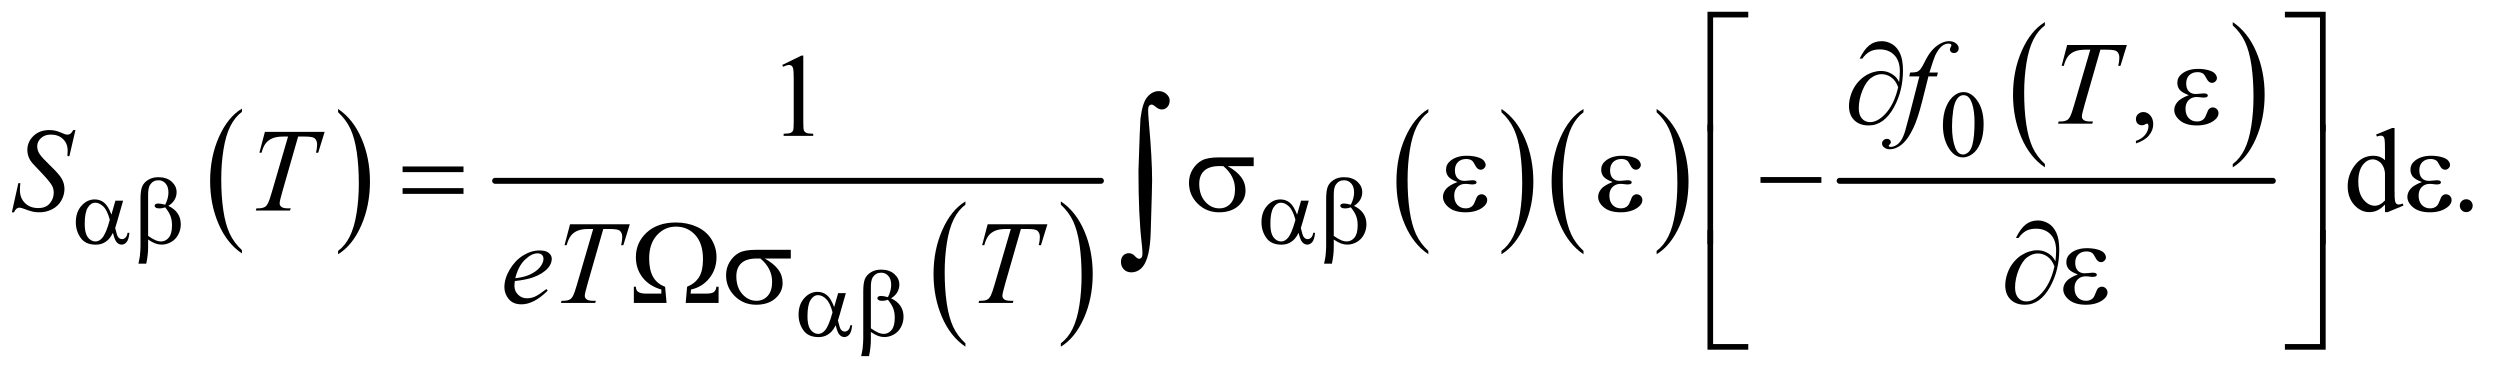 <?xml version="1.0" encoding="UTF-8"?>
<!DOCTYPE svg PUBLIC '-//W3C//DTD SVG 1.0//EN'
          'http://www.w3.org/TR/2001/REC-SVG-20010904/DTD/svg10.dtd'>
<svg stroke-dasharray="none" shape-rendering="auto" xmlns="http://www.w3.org/2000/svg" font-family="'Dialog'" text-rendering="auto" width="330" fill-opacity="1" color-interpolation="auto" color-rendering="auto" preserveAspectRatio="xMidYMid meet" font-size="12px" viewBox="0 0 330 49" fill="black" xmlns:xlink="http://www.w3.org/1999/xlink" stroke="black" image-rendering="auto" stroke-miterlimit="10" stroke-linecap="square" stroke-linejoin="miter" font-style="normal" stroke-width="1" height="49" stroke-dashoffset="0" font-weight="normal" stroke-opacity="1"
><!--Generated by the Batik Graphics2D SVG Generator--><defs id="genericDefs"
  /><g
  ><defs id="defs1"
    ><clipPath clipPathUnits="userSpaceOnUse" id="clipPath1"
      ><path d="M1.065 1.272 L209.895 1.272 L209.895 32.308 L1.065 32.308 L1.065 1.272 Z"
      /></clipPath
      ><clipPath clipPathUnits="userSpaceOnUse" id="clipPath2"
      ><path d="M34.136 40.645 L34.136 1032.199 L6727.395 1032.199 L6727.395 40.645 Z"
      /></clipPath
    ></defs
    ><g transform="scale(1.576,1.576) translate(-1.065,-1.272) matrix(0.031,0,0,0.031,0,0)"
    ><path d="M687.984 716.781 L687.984 725.797 Q647.359 698.516 624.719 645.703 Q602.078 592.891 602.078 530.125 Q602.078 464.828 625.891 411.188 Q649.703 357.531 687.984 334.438 L687.984 343.25 Q668.844 357.531 656.547 382.312 Q644.25 407.078 638.172 445.188 Q632.109 483.297 632.109 524.656 Q632.109 571.484 637.703 609.281 Q643.312 647.062 654.828 671.938 Q666.359 696.828 687.984 716.781 Z" stroke="none" clip-path="url(#clipPath2)"
    /></g
    ><g transform="matrix(0.049,0,0,0.049,-1.678,-2.005)"
    ><path d="M945 343.25 L945 334.438 Q985.625 361.516 1008.266 414.328 Q1030.906 467.125 1030.906 529.906 Q1030.906 595.203 1007.094 648.953 Q983.281 702.703 945 725.797 L945 716.781 Q964.297 702.5 976.594 677.719 Q988.891 652.953 994.875 614.953 Q1000.875 576.938 1000.875 535.375 Q1000.875 488.75 995.344 450.859 Q989.828 412.953 978.234 388.078 Q966.641 363.203 945 343.25 Z" stroke="none" clip-path="url(#clipPath2)"
    /></g
    ><g transform="matrix(0.049,0,0,0.049,-1.678,-2.005)"
    ><path d="M2634.984 965.781 L2634.984 974.797 Q2594.359 947.516 2571.719 894.703 Q2549.078 841.891 2549.078 779.125 Q2549.078 713.828 2572.891 660.188 Q2596.703 606.531 2634.984 583.438 L2634.984 592.25 Q2615.844 606.531 2603.547 631.312 Q2591.25 656.078 2585.172 694.188 Q2579.109 732.297 2579.109 773.656 Q2579.109 820.484 2584.703 858.281 Q2590.312 896.062 2601.828 920.938 Q2613.359 945.828 2634.984 965.781 Z" stroke="none" clip-path="url(#clipPath2)"
    /></g
    ><g transform="matrix(0.049,0,0,0.049,-1.678,-2.005)"
    ><path d="M2892 592.25 L2892 583.438 Q2932.625 610.516 2955.266 663.328 Q2977.906 716.125 2977.906 778.906 Q2977.906 844.203 2954.094 897.953 Q2930.281 951.703 2892 974.797 L2892 965.781 Q2911.297 951.5 2923.594 926.719 Q2935.891 901.953 2941.875 863.953 Q2947.875 825.938 2947.875 784.375 Q2947.875 737.75 2942.344 699.859 Q2936.828 661.953 2925.234 637.078 Q2913.641 612.203 2892 592.25 Z" stroke="none" clip-path="url(#clipPath2)"
    /></g
    ><g stroke-width="16" transform="matrix(0.049,0,0,0.049,-1.678,-2.005)" stroke-linejoin="round" stroke-linecap="round"
    ><line y2="528" fill="none" x1="1368" clip-path="url(#clipPath2)" x2="3000" y1="528"
    /></g
    ><g transform="matrix(0.049,0,0,0.049,-1.678,-2.005)"
    ><path d="M3881.984 716.781 L3881.984 725.797 Q3841.359 698.516 3818.719 645.703 Q3796.078 592.891 3796.078 530.125 Q3796.078 464.828 3819.891 411.188 Q3843.703 357.531 3881.984 334.438 L3881.984 343.25 Q3862.844 357.531 3850.547 382.312 Q3838.25 407.078 3832.172 445.188 Q3826.109 483.297 3826.109 524.656 Q3826.109 571.484 3831.703 609.281 Q3837.312 647.062 3848.828 671.938 Q3860.359 696.828 3881.984 716.781 Z" stroke="none" clip-path="url(#clipPath2)"
    /></g
    ><g transform="matrix(0.049,0,0,0.049,-1.678,-2.005)"
    ><path d="M4079 343.25 L4079 334.438 Q4119.625 361.516 4142.266 414.328 Q4164.906 467.125 4164.906 529.906 Q4164.906 595.203 4141.094 648.953 Q4117.281 702.703 4079 725.797 L4079 716.781 Q4098.297 702.5 4110.594 677.719 Q4122.891 652.953 4128.875 614.953 Q4134.875 576.938 4134.875 535.375 Q4134.875 488.75 4129.344 450.859 Q4123.828 412.953 4112.234 388.078 Q4100.641 363.203 4079 343.25 Z" stroke="none" clip-path="url(#clipPath2)"
    /></g
    ><g transform="matrix(0.049,0,0,0.049,-1.678,-2.005)"
    ><path d="M4299.984 716.781 L4299.984 725.797 Q4259.359 698.516 4236.719 645.703 Q4214.078 592.891 4214.078 530.125 Q4214.078 464.828 4237.891 411.188 Q4261.703 357.531 4299.984 334.438 L4299.984 343.25 Q4280.844 357.531 4268.547 382.312 Q4256.25 407.078 4250.172 445.188 Q4244.109 483.297 4244.109 524.656 Q4244.109 571.484 4249.703 609.281 Q4255.312 647.062 4266.828 671.938 Q4278.359 696.828 4299.984 716.781 Z" stroke="none" clip-path="url(#clipPath2)"
    /></g
    ><g transform="matrix(0.049,0,0,0.049,-1.678,-2.005)"
    ><path d="M4497 343.25 L4497 334.438 Q4537.625 361.516 4560.266 414.328 Q4582.906 467.125 4582.906 529.906 Q4582.906 595.203 4559.094 648.953 Q4535.281 702.703 4497 725.797 L4497 716.781 Q4516.297 702.5 4528.594 677.719 Q4540.891 652.953 4546.875 614.953 Q4552.875 576.938 4552.875 535.375 Q4552.875 488.75 4547.344 450.859 Q4541.828 412.953 4530.234 388.078 Q4518.641 363.203 4497 343.25 Z" stroke="none" clip-path="url(#clipPath2)"
    /></g
    ><g transform="matrix(0.049,0,0,0.049,-1.678,-2.005)"
    ><path d="M5542.984 482.781 L5542.984 491.797 Q5502.359 464.516 5479.719 411.703 Q5457.078 358.891 5457.078 296.125 Q5457.078 230.828 5480.891 177.188 Q5504.703 123.531 5542.984 100.438 L5542.984 109.25 Q5523.844 123.531 5511.547 148.312 Q5499.25 173.078 5493.172 211.188 Q5487.109 249.297 5487.109 290.656 Q5487.109 337.484 5492.703 375.281 Q5498.312 413.062 5509.828 437.938 Q5521.359 462.828 5542.984 482.781 Z" stroke="none" clip-path="url(#clipPath2)"
    /></g
    ><g transform="matrix(0.049,0,0,0.049,-1.678,-2.005)"
    ><path d="M6049 109.25 L6049 100.438 Q6089.625 127.516 6112.266 180.328 Q6134.906 233.125 6134.906 295.906 Q6134.906 361.203 6111.094 414.953 Q6087.281 468.703 6049 491.797 L6049 482.781 Q6068.297 468.5 6080.594 443.719 Q6092.891 418.953 6098.875 380.953 Q6104.875 342.938 6104.875 301.375 Q6104.875 254.75 6099.344 216.859 Q6093.828 178.953 6082.234 154.078 Q6070.641 129.203 6049 109.25 Z" stroke="none" clip-path="url(#clipPath2)"
    /></g
    ><g stroke-width="16" transform="matrix(0.049,0,0,0.049,-1.678,-2.005)" stroke-linejoin="round" stroke-linecap="round"
    ><line y2="528" fill="none" x1="4990" clip-path="url(#clipPath2)" x2="6157" y1="528"
    /></g
    ><g transform="matrix(0.049,0,0,0.049,-1.678,-2.005)"
    ><path d="M345.125 581.5 L365.875 581.5 L349.625 638.375 Q348 643.75 344.5 655.25 Q349.25 674.5 351.625 678.25 Q356.125 685.125 363 685.125 Q368 685.125 372.25 681 Q376.5 676.875 377.875 668.125 L382.875 668.125 Q381.125 686.125 375.312 693 Q369.5 699.875 361.875 699.875 Q354.75 699.875 348.938 693.875 Q343.125 687.875 338.5 668.125 Q333 679 327.75 684.625 Q320.375 692.375 311.75 696.188 Q303.125 700 292.125 700 Q264.5 700 251.5 681.625 Q238.5 663.25 238.5 639.75 Q238.5 612.25 253.75 595.188 Q269 578.125 289.5 578.125 Q303.75 578.125 314.625 586.812 Q325.5 595.5 334.375 619.125 L345.125 581.5 ZM330 633.125 Q323.25 607.375 312.625 597.188 Q302 587 291 587 Q278.75 587 270.625 600.438 Q262.5 613.875 262.5 643.25 Q262.5 660.625 266 670.562 Q269.5 680.5 276.562 685.938 Q283.625 691.375 291.5 691.375 Q301.125 691.375 309.125 682.5 Q320 670.5 330 633.125 ZM433.25 686.25 L433.25 707.375 Q433.25 727.625 428.25 751.25 L407.125 751.25 Q410.5 735.75 411.125 730.125 Q412.75 712.625 412.75 704.5 L412.75 576.75 Q412.75 554.375 417.188 543.562 Q421.625 532.75 433.188 525.5 Q444.75 518.25 460.875 518.25 Q483.25 518.25 496.625 530.25 Q510 542.25 510 558.75 Q510 569.375 504.562 578.938 Q499.125 588.5 487.75 595.5 Q521.25 611.5 521.25 645.25 Q521.25 660.25 514.25 673.25 Q507.25 686.25 495 693.062 Q482.75 699.875 469.75 699.875 Q461.375 699.875 453.188 697 Q445 694.125 433.25 686.25 ZM433.25 676.375 Q445.375 684.875 454.375 688.625 Q461.125 691.375 467.875 691.375 Q480.5 691.375 489.062 680.938 Q497.625 670.5 497.625 647.875 Q497.625 633.625 493.562 622.938 Q489.5 612.25 479.25 599.5 Q470.625 602.375 464.375 602.375 Q456.875 602.375 453.812 600.125 Q450.75 597.875 450.75 595.25 Q450.75 592.875 453.125 591 Q455.5 589.125 460.75 589.125 Q466.875 589.125 479.25 592.375 Q488 575 488 559.5 Q488 543.75 480.25 535.125 Q472.5 526.5 461 526.5 Q446.5 526.5 438.5 538.75 Q433.25 546.875 433.25 564.875 L433.25 676.375 ZM3539.125 581.5 L3559.875 581.5 L3543.625 638.375 Q3542 643.75 3538.5 655.25 Q3543.25 674.5 3545.625 678.25 Q3550.125 685.125 3557 685.125 Q3562 685.125 3566.25 681 Q3570.5 676.875 3571.875 668.125 L3576.875 668.125 Q3575.125 686.125 3569.312 693 Q3563.5 699.875 3555.875 699.875 Q3548.75 699.875 3542.938 693.875 Q3537.125 687.875 3532.5 668.125 Q3527 679 3521.75 684.625 Q3514.375 692.375 3505.75 696.188 Q3497.125 700 3486.125 700 Q3458.5 700 3445.5 681.625 Q3432.5 663.25 3432.5 639.75 Q3432.5 612.25 3447.75 595.188 Q3463 578.125 3483.5 578.125 Q3497.75 578.125 3508.625 586.812 Q3519.5 595.5 3528.375 619.125 L3539.125 581.5 ZM3524 633.125 Q3517.25 607.375 3506.625 597.188 Q3496 587 3485 587 Q3472.75 587 3464.625 600.438 Q3456.5 613.875 3456.5 643.25 Q3456.5 660.625 3460 670.562 Q3463.5 680.5 3470.562 685.938 Q3477.625 691.375 3485.5 691.375 Q3495.125 691.375 3503.125 682.5 Q3514 670.5 3524 633.125 ZM3627.25 686.25 L3627.25 707.375 Q3627.25 727.625 3622.25 751.25 L3601.125 751.25 Q3604.5 735.75 3605.125 730.125 Q3606.75 712.625 3606.75 704.5 L3606.75 576.75 Q3606.75 554.375 3611.188 543.562 Q3615.625 532.75 3627.188 525.5 Q3638.75 518.25 3654.875 518.25 Q3677.25 518.25 3690.625 530.25 Q3704 542.25 3704 558.75 Q3704 569.375 3698.562 578.938 Q3693.125 588.5 3681.75 595.5 Q3715.25 611.5 3715.25 645.25 Q3715.25 660.25 3708.25 673.25 Q3701.25 686.25 3689 693.062 Q3676.75 699.875 3663.75 699.875 Q3655.375 699.875 3647.188 697 Q3639 694.125 3627.25 686.25 ZM3627.25 676.375 Q3639.375 684.875 3648.375 688.625 Q3655.125 691.375 3661.875 691.375 Q3674.5 691.375 3683.062 680.938 Q3691.625 670.5 3691.625 647.875 Q3691.625 633.625 3687.562 622.938 Q3683.5 612.25 3673.25 599.5 Q3664.625 602.375 3658.375 602.375 Q3650.875 602.375 3647.812 600.125 Q3644.75 597.875 3644.75 595.25 Q3644.75 592.875 3647.125 591 Q3649.5 589.125 3654.75 589.125 Q3660.875 589.125 3673.25 592.375 Q3682 575 3682 559.5 Q3682 543.75 3674.25 535.125 Q3666.5 526.5 3655 526.5 Q3640.5 526.5 3632.5 538.75 Q3627.25 546.875 3627.25 564.875 L3627.25 676.375 Z" stroke="none" clip-path="url(#clipPath2)"
    /></g
    ><g transform="matrix(0.049,0,0,0.049,-1.678,-2.005)"
    ><path d="M2292.125 830.5 L2312.875 830.5 L2296.625 887.375 Q2295 892.75 2291.5 904.25 Q2296.25 923.5 2298.625 927.25 Q2303.125 934.125 2310 934.125 Q2315 934.125 2319.25 930 Q2323.5 925.875 2324.875 917.125 L2329.875 917.125 Q2328.125 935.125 2322.312 942 Q2316.5 948.875 2308.875 948.875 Q2301.75 948.875 2295.938 942.875 Q2290.125 936.875 2285.5 917.125 Q2280 928 2274.75 933.625 Q2267.375 941.375 2258.75 945.188 Q2250.125 949 2239.125 949 Q2211.5 949 2198.5 930.625 Q2185.5 912.25 2185.5 888.75 Q2185.5 861.25 2200.75 844.188 Q2216 827.125 2236.5 827.125 Q2250.75 827.125 2261.625 835.812 Q2272.5 844.5 2281.375 868.125 L2292.125 830.5 ZM2277 882.125 Q2270.25 856.375 2259.625 846.188 Q2249 836 2238 836 Q2225.75 836 2217.625 849.438 Q2209.5 862.875 2209.5 892.25 Q2209.5 909.625 2213 919.562 Q2216.5 929.5 2223.562 934.938 Q2230.625 940.375 2238.5 940.375 Q2248.125 940.375 2256.125 931.5 Q2267 919.5 2277 882.125 ZM2380.25 935.25 L2380.25 956.375 Q2380.25 976.625 2375.25 1000.25 L2354.125 1000.25 Q2357.5 984.75 2358.125 979.125 Q2359.75 961.625 2359.75 953.5 L2359.75 825.75 Q2359.75 803.375 2364.188 792.562 Q2368.625 781.75 2380.188 774.5 Q2391.75 767.25 2407.875 767.25 Q2430.25 767.25 2443.625 779.25 Q2457 791.25 2457 807.75 Q2457 818.375 2451.562 827.938 Q2446.125 837.5 2434.75 844.5 Q2468.25 860.5 2468.25 894.25 Q2468.25 909.25 2461.25 922.25 Q2454.25 935.25 2442 942.062 Q2429.75 948.875 2416.75 948.875 Q2408.375 948.875 2400.188 946 Q2392 943.125 2380.25 935.25 ZM2380.25 925.375 Q2392.375 933.875 2401.375 937.625 Q2408.125 940.375 2414.875 940.375 Q2427.5 940.375 2436.062 929.938 Q2444.625 919.5 2444.625 896.875 Q2444.625 882.625 2440.562 871.938 Q2436.5 861.25 2426.25 848.5 Q2417.625 851.375 2411.375 851.375 Q2403.875 851.375 2400.812 849.125 Q2397.75 846.875 2397.75 844.25 Q2397.75 841.875 2400.125 840 Q2402.5 838.125 2407.75 838.125 Q2413.875 838.125 2426.25 841.375 Q2435 824 2435 808.5 Q2435 792.75 2427.25 784.125 Q2419.5 775.5 2408 775.5 Q2393.5 775.5 2385.5 787.75 Q2380.25 795.875 2380.25 813.875 L2380.25 925.375 Z" stroke="none" clip-path="url(#clipPath2)"
    /></g
    ><g transform="matrix(0.049,0,0,0.049,-1.678,-2.005)"
    ><path d="M4649.156 394.938 L4634 394.938 L4634 72.594 L4743.844 72.594 L4743.844 87.906 L4649.156 87.906 L4649.156 394.938 ZM6189.469 72.594 L6299.312 72.594 L6299.312 394.938 L6284 394.938 L6284 87.906 L6189.469 87.906 L6189.469 72.594 Z" stroke="none" clip-path="url(#clipPath2)"
    /></g
    ><g transform="matrix(0.049,0,0,0.049,-1.678,-2.005)"
    ><path d="M5150.312 261.969 Q5152.188 244.312 5152.188 233.062 Q5152.188 204.938 5137.422 189.469 Q5122.656 174 5098.125 174 Q5081.562 174 5070.625 180.25 Q5059.688 186.5 5051.094 198.844 L5043.906 198.844 Q5055.938 174.156 5069.844 162.984 Q5083.75 151.812 5103.438 151.812 Q5117.5 151.812 5130.859 159.469 Q5144.219 167.125 5152.422 184.156 Q5160.625 201.188 5160.625 230.406 Q5160.625 285.562 5136.562 329.469 Q5109.688 378.844 5068.125 378.844 Q5043.75 378.844 5029.453 364.781 Q5015.156 350.719 5015.156 326.5 Q5015.156 310.406 5021.25 293.609 Q5027.344 276.812 5037.266 264.859 Q5047.188 252.906 5057.891 245.953 Q5068.594 239 5079.609 235.562 Q5090.625 232.125 5101.25 232.125 Q5114.219 232.125 5124.531 236.969 Q5134.844 241.812 5141.719 249 Q5145.938 253.375 5150.312 261.969 ZM5147.656 275.875 Q5141.562 258.531 5129.453 249.625 Q5117.344 240.719 5102.812 240.719 Q5088.75 240.719 5075.078 250.484 Q5061.406 260.25 5051.484 284.547 Q5041.562 308.844 5041.562 332.594 Q5041.562 350.719 5050.156 360.328 Q5058.75 369.938 5072.031 369.938 Q5091.25 369.938 5111.25 349.625 Q5136.719 323.688 5147.656 275.875 ZM5930.625 297.281 Q5912.188 290.406 5905.938 282.594 Q5899.688 274.781 5899.688 264 Q5899.688 249.469 5911.875 239.781 Q5928.438 226.5 5955.469 226.5 Q5971.562 226.5 5984.375 230.25 Q5997.188 234 6001.797 240.016 Q6006.406 246.031 6006.406 251.344 Q6006.406 256.188 6002.344 260.172 Q5998.281 264.156 5992.969 264.156 Q5984.375 264.156 5978.672 252.984 Q5972.969 241.812 5969.219 239.312 Q5963.125 235.25 5954.219 235.25 Q5940.156 235.25 5931.875 243.453 Q5923.594 251.656 5923.594 265.719 Q5923.594 279.469 5930.469 286.812 Q5937.344 294.156 5949.375 294.156 Q5953.438 294.156 5958.281 293.531 Q5965.938 292.438 5970.312 292.438 Q5977.031 292.438 5979.453 294.156 Q5981.875 295.875 5981.875 298.219 Q5981.875 300.562 5979.844 301.812 Q5977.031 303.844 5970 303.844 Q5968.438 303.844 5964.844 303.375 Q5956.719 302.281 5951.562 302.281 Q5938.438 302.281 5930.078 310.875 Q5921.719 319.469 5921.719 333.531 Q5921.719 349.938 5930.391 359.078 Q5939.062 368.219 5952.812 368.219 Q5963.906 368.219 5970.938 361.5 Q5975 357.594 5979.531 345.25 Q5982.5 337.125 5984.375 335.25 Q5989.375 330.25 5995 330.25 Q6001.562 330.25 6006.094 334.781 Q6010.625 339.312 6010.625 346.031 Q6010.625 356.812 5998.281 365.875 Q5980.312 378.844 5952.5 378.844 Q5923.125 378.844 5907.266 365.875 Q5891.406 352.906 5891.406 337.125 Q5891.406 325.875 5899.922 315.719 Q5908.438 305.562 5930.625 297.281 Z" stroke="none" clip-path="url(#clipPath2)"
    /></g
    ><g transform="matrix(0.049,0,0,0.049,-1.678,-2.005)"
    ><path d="M1118.781 489.406 L1282.844 489.406 L1282.844 504.562 L1118.781 504.562 L1118.781 489.406 ZM1118.781 547.688 L1282.844 547.688 L1282.844 563.156 L1118.781 563.156 L1118.781 547.688 ZM3411.562 488.469 L3341.562 488.469 Q3365.156 501.594 3377.344 517.531 Q3389.531 533.469 3389.531 554.406 Q3389.531 578.469 3370.156 595.656 Q3350.781 612.844 3318.281 612.844 Q3284.062 612.844 3260.625 589.562 Q3237.188 566.281 3237.188 533.312 Q3237.188 513.469 3247.031 497.375 Q3256.875 481.281 3271.953 473.078 Q3287.031 464.875 3318.125 464.875 L3411.562 464.875 L3411.562 488.469 ZM3329.844 488.469 Q3323.281 488.312 3319.844 488.312 Q3291.875 488.312 3278.359 500.812 Q3264.844 513.312 3264.844 536.125 Q3264.844 565.969 3280.938 584.094 Q3297.031 602.219 3319.062 602.219 Q3337.5 602.219 3349.375 589.016 Q3361.25 575.812 3361.25 550.969 Q3361.25 515.031 3329.844 488.469 ZM3960.625 531.281 Q3942.188 524.406 3935.938 516.594 Q3929.688 508.781 3929.688 498 Q3929.688 483.469 3941.875 473.781 Q3958.438 460.5 3985.469 460.5 Q4001.562 460.5 4014.375 464.25 Q4027.188 468 4031.797 474.016 Q4036.406 480.031 4036.406 485.344 Q4036.406 490.188 4032.344 494.172 Q4028.281 498.156 4022.969 498.156 Q4014.375 498.156 4008.672 486.984 Q4002.969 475.812 3999.219 473.312 Q3993.125 469.25 3984.219 469.25 Q3970.156 469.25 3961.875 477.453 Q3953.594 485.656 3953.594 499.719 Q3953.594 513.469 3960.469 520.812 Q3967.344 528.156 3979.375 528.156 Q3983.438 528.156 3988.281 527.531 Q3995.938 526.438 4000.312 526.438 Q4007.031 526.438 4009.453 528.156 Q4011.875 529.875 4011.875 532.219 Q4011.875 534.562 4009.844 535.812 Q4007.031 537.844 4000 537.844 Q3998.438 537.844 3994.844 537.375 Q3986.719 536.281 3981.562 536.281 Q3968.438 536.281 3960.078 544.875 Q3951.719 553.469 3951.719 567.531 Q3951.719 583.938 3960.391 593.078 Q3969.062 602.219 3982.812 602.219 Q3993.906 602.219 4000.938 595.5 Q4005 591.594 4009.531 579.25 Q4012.5 571.125 4014.375 569.25 Q4019.375 564.25 4025 564.25 Q4031.562 564.25 4036.094 568.781 Q4040.625 573.312 4040.625 580.031 Q4040.625 590.812 4028.281 599.875 Q4010.312 612.844 3982.5 612.844 Q3953.125 612.844 3937.266 599.875 Q3921.406 586.906 3921.406 571.125 Q3921.406 559.875 3929.922 549.719 Q3938.438 539.562 3960.625 531.281 ZM4378.625 531.281 Q4360.188 524.406 4353.938 516.594 Q4347.688 508.781 4347.688 498 Q4347.688 483.469 4359.875 473.781 Q4376.438 460.5 4403.469 460.5 Q4419.562 460.5 4432.375 464.25 Q4445.188 468 4449.797 474.016 Q4454.406 480.031 4454.406 485.344 Q4454.406 490.188 4450.344 494.172 Q4446.281 498.156 4440.969 498.156 Q4432.375 498.156 4426.672 486.984 Q4420.969 475.812 4417.219 473.312 Q4411.125 469.25 4402.219 469.25 Q4388.156 469.25 4379.875 477.453 Q4371.594 485.656 4371.594 499.719 Q4371.594 513.469 4378.469 520.812 Q4385.344 528.156 4397.375 528.156 Q4401.438 528.156 4406.281 527.531 Q4413.938 526.438 4418.312 526.438 Q4425.031 526.438 4427.453 528.156 Q4429.875 529.875 4429.875 532.219 Q4429.875 534.562 4427.844 535.812 Q4425.031 537.844 4418 537.844 Q4416.438 537.844 4412.844 537.375 Q4404.719 536.281 4399.562 536.281 Q4386.438 536.281 4378.078 544.875 Q4369.719 553.469 4369.719 567.531 Q4369.719 583.938 4378.391 593.078 Q4387.062 602.219 4400.812 602.219 Q4411.906 602.219 4418.938 595.5 Q4423 591.594 4427.531 579.25 Q4430.5 571.125 4432.375 569.25 Q4437.375 564.25 4443 564.25 Q4449.562 564.25 4454.094 568.781 Q4458.625 573.312 4458.625 580.031 Q4458.625 590.812 4446.281 599.875 Q4428.312 612.844 4400.5 612.844 Q4371.125 612.844 4355.266 599.875 Q4339.406 586.906 4339.406 571.125 Q4339.406 559.875 4347.922 549.719 Q4356.438 539.562 4378.625 531.281 ZM4776.781 518 L4940.844 518 L4940.844 533.469 L4776.781 533.469 L4776.781 518 ZM6558.625 531.281 Q6540.188 524.406 6533.938 516.594 Q6527.688 508.781 6527.688 498 Q6527.688 483.469 6539.875 473.781 Q6556.438 460.5 6583.469 460.5 Q6599.562 460.5 6612.375 464.25 Q6625.188 468 6629.797 474.016 Q6634.406 480.031 6634.406 485.344 Q6634.406 490.188 6630.344 494.172 Q6626.281 498.156 6620.969 498.156 Q6612.375 498.156 6606.672 486.984 Q6600.969 475.812 6597.219 473.312 Q6591.125 469.25 6582.219 469.25 Q6568.156 469.25 6559.875 477.453 Q6551.594 485.656 6551.594 499.719 Q6551.594 513.469 6558.469 520.812 Q6565.344 528.156 6577.375 528.156 Q6581.438 528.156 6586.281 527.531 Q6593.938 526.438 6598.312 526.438 Q6605.031 526.438 6607.453 528.156 Q6609.875 529.875 6609.875 532.219 Q6609.875 534.562 6607.844 535.812 Q6605.031 537.844 6598 537.844 Q6596.438 537.844 6592.844 537.375 Q6584.719 536.281 6579.562 536.281 Q6566.438 536.281 6558.078 544.875 Q6549.719 553.469 6549.719 567.531 Q6549.719 583.938 6558.391 593.078 Q6567.062 602.219 6580.812 602.219 Q6591.906 602.219 6598.938 595.5 Q6603 591.594 6607.531 579.25 Q6610.5 571.125 6612.375 569.25 Q6617.375 564.25 6623 564.25 Q6629.562 564.25 6634.094 568.781 Q6638.625 573.312 6638.625 580.031 Q6638.625 590.812 6626.281 599.875 Q6608.312 612.844 6580.5 612.844 Q6551.125 612.844 6535.266 599.875 Q6519.406 586.906 6519.406 571.125 Q6519.406 559.875 6527.922 549.719 Q6536.438 539.562 6558.625 531.281 Z" stroke="none" clip-path="url(#clipPath2)"
    /></g
    ><g transform="matrix(0.049,0,0,0.049,-1.678,-2.005)"
    ><path d="M4649.156 698.938 L4634 698.938 L4634 376.594 L4649.156 376.594 L4649.156 698.938 ZM6284.156 376.594 L6299.312 376.594 L6299.312 698.938 L6284.156 698.938 L6284.156 376.594 Z" stroke="none" clip-path="url(#clipPath2)"
    /></g
    ><g transform="matrix(0.049,0,0,0.049,-1.678,-2.005)"
    ><path d="M1970.031 857 L1881.438 857 L1885.188 813.406 Q1907.219 804.188 1917.609 787.156 Q1928 770.125 1928 739.344 Q1928 696.844 1907.297 674.109 Q1886.594 651.375 1855.188 651.375 Q1824.875 651.375 1803.938 674.422 Q1783 697.469 1783 737.156 Q1783 768.406 1793.703 787 Q1804.406 805.594 1825.969 813.406 L1829.875 857 L1741.75 857 L1741.75 813.406 L1747.219 813.406 Q1747.688 822.938 1752.219 826.375 Q1759.25 831.844 1773.625 831.844 L1815.812 831.844 L1815.812 820.906 Q1783 811.375 1765.109 788.25 Q1747.219 765.125 1747.219 733.719 Q1747.219 694.344 1776.359 667.312 Q1805.5 640.281 1855.188 640.281 Q1885.656 640.281 1911.203 651.766 Q1936.75 663.25 1950.578 685.281 Q1964.406 707.312 1964.406 733.719 Q1964.406 766.062 1945.422 790.047 Q1926.438 814.031 1895.812 820.906 L1894.562 831.844 L1937.531 831.844 Q1951.906 831.844 1957.531 827.469 Q1963.156 823.094 1964.094 813.406 L1970.031 813.406 L1970.031 857 ZM2164.562 737.469 L2094.562 737.469 Q2118.156 750.594 2130.344 766.531 Q2142.531 782.469 2142.531 803.406 Q2142.531 827.469 2123.156 844.656 Q2103.781 861.844 2071.281 861.844 Q2037.062 861.844 2013.625 838.562 Q1990.188 815.281 1990.188 782.312 Q1990.188 762.469 2000.031 746.375 Q2009.875 730.281 2024.953 722.078 Q2040.031 713.875 2071.125 713.875 L2164.562 713.875 L2164.562 737.469 ZM2082.844 737.469 Q2076.281 737.312 2072.844 737.312 Q2044.875 737.312 2031.359 749.812 Q2017.844 762.312 2017.844 785.125 Q2017.844 814.969 2033.938 833.094 Q2050.031 851.219 2072.062 851.219 Q2090.5 851.219 2102.375 838.016 Q2114.25 824.812 2114.25 799.969 Q2114.25 764.031 2082.844 737.469 ZM5571.312 744.969 Q5573.188 727.312 5573.188 716.062 Q5573.188 687.938 5558.422 672.469 Q5543.656 657 5519.125 657 Q5502.562 657 5491.625 663.25 Q5480.688 669.5 5472.094 681.844 L5464.906 681.844 Q5476.938 657.156 5490.844 645.984 Q5504.75 634.812 5524.438 634.812 Q5538.5 634.812 5551.859 642.469 Q5565.219 650.125 5573.422 667.156 Q5581.625 684.188 5581.625 713.406 Q5581.625 768.562 5557.562 812.469 Q5530.688 861.844 5489.125 861.844 Q5464.75 861.844 5450.453 847.781 Q5436.156 833.719 5436.156 809.5 Q5436.156 793.406 5442.25 776.609 Q5448.344 759.812 5458.266 747.859 Q5468.188 735.906 5478.891 728.953 Q5489.594 722 5500.609 718.562 Q5511.625 715.125 5522.25 715.125 Q5535.219 715.125 5545.531 719.969 Q5555.844 724.812 5562.719 732 Q5566.938 736.375 5571.312 744.969 ZM5568.656 758.875 Q5562.562 741.531 5550.453 732.625 Q5538.344 723.719 5523.812 723.719 Q5509.75 723.719 5496.078 733.484 Q5482.406 743.25 5472.484 767.547 Q5462.562 791.844 5462.562 815.594 Q5462.562 833.719 5471.156 843.328 Q5479.75 852.938 5493.031 852.938 Q5512.25 852.938 5532.25 832.625 Q5557.719 806.688 5568.656 758.875 ZM5631.625 780.281 Q5613.188 773.406 5606.938 765.594 Q5600.688 757.781 5600.688 747 Q5600.688 732.469 5612.875 722.781 Q5629.438 709.5 5656.469 709.5 Q5672.562 709.5 5685.375 713.25 Q5698.188 717 5702.797 723.016 Q5707.406 729.031 5707.406 734.344 Q5707.406 739.188 5703.344 743.172 Q5699.281 747.156 5693.969 747.156 Q5685.375 747.156 5679.672 735.984 Q5673.969 724.812 5670.219 722.312 Q5664.125 718.25 5655.219 718.25 Q5641.156 718.25 5632.875 726.453 Q5624.594 734.656 5624.594 748.719 Q5624.594 762.469 5631.469 769.812 Q5638.344 777.156 5650.375 777.156 Q5654.438 777.156 5659.281 776.531 Q5666.938 775.438 5671.312 775.438 Q5678.031 775.438 5680.453 777.156 Q5682.875 778.875 5682.875 781.219 Q5682.875 783.562 5680.844 784.812 Q5678.031 786.844 5671 786.844 Q5669.438 786.844 5665.844 786.375 Q5657.719 785.281 5652.562 785.281 Q5639.438 785.281 5631.078 793.875 Q5622.719 802.469 5622.719 816.531 Q5622.719 832.938 5631.391 842.078 Q5640.062 851.219 5653.812 851.219 Q5664.906 851.219 5671.938 844.5 Q5676 840.594 5680.531 828.25 Q5683.5 820.125 5685.375 818.25 Q5690.375 813.25 5696 813.25 Q5702.562 813.25 5707.094 817.781 Q5711.625 822.312 5711.625 829.031 Q5711.625 839.812 5699.281 848.875 Q5681.312 861.844 5653.5 861.844 Q5624.125 861.844 5608.266 848.875 Q5592.406 835.906 5592.406 820.125 Q5592.406 808.875 5600.922 798.719 Q5609.438 788.562 5631.625 780.281 Z" stroke="none" clip-path="url(#clipPath2)"
    /></g
    ><g transform="matrix(0.049,0,0,0.049,-1.678,-2.005)"
    ><path d="M4743.844 982.938 L4634 982.938 L4634 660.594 L4649.156 660.594 L4649.156 967.781 L4743.844 967.781 L4743.844 982.938 ZM6284 660.594 L6299.312 660.594 L6299.312 982.938 L6189.469 982.938 L6189.469 967.781 L6284 967.781 L6284 660.594 Z" stroke="none" clip-path="url(#clipPath2)"
    /></g
    ><g transform="matrix(0.049,0,0,0.049,-1.678,-2.005)"
    ><path d="M3101.109 500.812 Q3105.328 371.672 3106.5 360.656 Q3111.891 317.062 3125.359 301.719 Q3138.844 286.359 3155.953 286.359 Q3167.672 286.359 3176.453 294.219 Q3185.25 302.062 3185.25 311.438 Q3185.25 322.453 3179.031 329.141 Q3172.828 335.812 3163.688 335.812 Q3155.484 335.812 3145.875 327.375 Q3140.484 322.688 3136.5 322.688 Q3132.516 322.688 3129.812 326.094 Q3127.125 329.484 3127.125 337.688 Q3127.125 347.531 3129.234 371.672 Q3137.906 467.766 3137.906 527.531 Q3137.906 543.234 3134.156 665.344 Q3132.281 734.484 3113.062 758.859 Q3100.406 774.562 3081.656 774.562 Q3069.469 774.562 3061.734 766.594 Q3054 758.625 3054 746.203 Q3054 735.656 3059.969 729.328 Q3065.953 723 3075.094 723 Q3084.469 723 3091.266 730.5 Q3098.062 738 3102.75 738 Q3106.734 738 3109.312 734.719 Q3111.891 731.438 3111.891 723.703 Q3111.891 713.859 3109.781 695.578 Q3101.109 621.75 3101.109 500.812 Z" stroke="none" clip-path="url(#clipPath2)"
    /></g
    ><g transform="matrix(0.049,0,0,0.049,-1.678,-2.005)"
    ><path d="M5268.25 378.25 Q5268.25 349.25 5277 328.312 Q5285.75 307.375 5300.25 297.125 Q5311.5 289 5323.5 289 Q5343 289 5358.5 308.875 Q5377.875 333.5 5377.875 375.625 Q5377.875 405.125 5369.375 425.75 Q5360.875 446.375 5347.688 455.688 Q5334.5 465 5322.25 465 Q5298 465 5281.875 436.375 Q5268.25 412.25 5268.25 378.25 ZM5292.75 381.375 Q5292.75 416.375 5301.375 438.5 Q5308.5 457.125 5322.625 457.125 Q5329.375 457.125 5336.625 451.062 Q5343.875 445 5347.625 430.75 Q5353.375 409.25 5353.375 370.125 Q5353.375 341.125 5347.375 321.75 Q5342.875 307.375 5335.75 301.375 Q5330.625 297.25 5323.375 297.25 Q5314.875 297.25 5308.25 304.875 Q5299.25 315.25 5296 337.5 Q5292.75 359.75 5292.75 381.375 Z" stroke="none" clip-path="url(#clipPath2)"
    /></g
    ><g transform="matrix(0.049,0,0,0.049,-1.678,-2.005)"
    ><path d="M5788.188 427.281 L5788.188 420.406 Q5804.281 415.094 5813.109 403.922 Q5821.938 392.75 5821.938 380.25 Q5821.938 377.281 5820.531 375.25 Q5819.438 373.844 5818.344 373.844 Q5816.625 373.844 5810.844 376.969 Q5808.031 378.375 5804.906 378.375 Q5797.25 378.375 5792.719 373.844 Q5788.188 369.312 5788.188 361.344 Q5788.188 353.688 5794.047 348.219 Q5799.906 342.75 5808.344 342.75 Q5818.656 342.75 5826.703 351.734 Q5834.75 360.719 5834.75 375.562 Q5834.75 391.656 5823.578 405.484 Q5812.406 419.312 5788.188 427.281 Z" stroke="none" clip-path="url(#clipPath2)"
    /></g
    ><g transform="matrix(0.049,0,0,0.049,-1.678,-2.005)"
    ><path d="M2141.5 215.906 L2193.062 190.75 L2198.219 190.75 L2198.219 369.656 Q2198.219 387.469 2199.703 391.844 Q2201.188 396.219 2205.875 398.562 Q2210.562 400.906 2224.938 401.219 L2224.938 407 L2145.25 407 L2145.25 401.219 Q2160.25 400.906 2164.625 398.641 Q2169 396.375 2170.719 392.547 Q2172.438 388.719 2172.438 369.656 L2172.438 255.281 Q2172.438 232.156 2170.875 225.594 Q2169.781 220.594 2166.891 218.25 Q2164 215.906 2159.938 215.906 Q2154.156 215.906 2143.844 220.75 L2141.5 215.906 Z" stroke="none" clip-path="url(#clipPath2)"
    /></g
    ><g transform="matrix(0.049,0,0,0.049,-1.678,-2.005)"
    ><path d="M6459.094 591.906 Q6448.625 602.844 6438.625 607.609 Q6428.625 612.375 6417.062 612.375 Q6393.625 612.375 6376.125 592.766 Q6358.625 573.156 6358.625 542.375 Q6358.625 511.594 6378 486.047 Q6397.375 460.5 6427.844 460.5 Q6446.75 460.5 6459.094 472.531 L6459.094 446.125 Q6459.094 421.594 6457.922 415.969 Q6456.75 410.344 6454.25 408.312 Q6451.75 406.281 6448 406.281 Q6443.938 406.281 6437.219 408.781 L6435.188 403.312 L6477.844 385.812 L6484.875 385.812 L6484.875 551.281 Q6484.875 576.438 6486.047 581.984 Q6487.219 587.531 6489.797 589.719 Q6492.375 591.906 6495.812 591.906 Q6500.031 591.906 6507.062 589.25 L6508.781 594.719 L6466.281 612.375 L6459.094 612.375 L6459.094 591.906 ZM6459.094 580.969 L6459.094 507.219 Q6458.156 496.594 6453.469 487.844 Q6448.781 479.094 6441.047 474.641 Q6433.312 470.188 6425.969 470.188 Q6412.219 470.188 6401.438 482.531 Q6387.219 498.781 6387.219 530.031 Q6387.219 561.594 6400.969 578.391 Q6414.719 595.188 6431.594 595.188 Q6445.812 595.188 6459.094 580.969 ZM6678 577.688 Q6685.344 577.688 6690.344 582.766 Q6695.344 587.844 6695.344 595.031 Q6695.344 602.219 6690.266 607.297 Q6685.188 612.375 6678 612.375 Q6670.812 612.375 6665.734 607.297 Q6660.656 602.219 6660.656 595.031 Q6660.656 587.688 6665.734 582.688 Q6670.812 577.688 6678 577.688 Z" stroke="none" clip-path="url(#clipPath2)"
    /></g
    ><g transform="matrix(0.049,0,0,0.049,-1.678,-2.005)"
    ><path d="M5254.844 236.344 L5252.031 246.656 L5229.219 246.656 L5212.031 314.938 Q5200.625 360.094 5189.062 384.781 Q5172.656 419.625 5153.75 432.906 Q5139.375 443.062 5125 443.062 Q5115.625 443.062 5109.062 437.438 Q5104.219 433.531 5104.219 427.281 Q5104.219 422.281 5108.203 418.609 Q5112.188 414.938 5117.969 414.938 Q5122.188 414.938 5125.078 417.594 Q5127.969 420.25 5127.969 423.688 Q5127.969 427.125 5124.688 430.094 Q5122.188 432.281 5122.188 433.375 Q5122.188 434.781 5123.281 435.562 Q5124.688 436.656 5127.656 436.656 Q5134.375 436.656 5141.797 432.438 Q5149.219 428.219 5155 419.859 Q5160.781 411.5 5165.938 395.719 Q5168.125 389.156 5177.656 352.438 L5204.844 246.656 L5177.656 246.656 L5179.844 236.344 Q5192.812 236.344 5197.969 234.547 Q5203.125 232.75 5207.422 227.672 Q5211.719 222.594 5218.594 208.688 Q5227.812 189.938 5236.25 179.625 Q5247.812 165.719 5260.547 158.766 Q5273.281 151.812 5284.531 151.812 Q5296.406 151.812 5303.594 157.828 Q5310.781 163.844 5310.781 170.875 Q5310.781 176.344 5307.188 180.094 Q5303.594 183.844 5297.969 183.844 Q5293.125 183.844 5290.078 181.031 Q5287.031 178.219 5287.031 174.312 Q5287.031 171.812 5289.062 168.141 Q5291.094 164.469 5291.094 163.219 Q5291.094 161.031 5289.688 159.938 Q5287.656 158.375 5283.75 158.375 Q5273.906 158.375 5266.094 164.625 Q5255.625 172.906 5247.344 190.562 Q5243.125 199.781 5231.875 236.344 L5254.844 236.344 ZM5602.875 162.125 L5763.812 162.125 L5746.469 218.375 L5740.531 218.375 Q5743.5 206.031 5743.5 196.344 Q5743.5 184.938 5736.469 179.156 Q5731.156 174.781 5709.125 174.781 L5692.406 174.781 L5650.531 320.719 Q5642.562 348.219 5642.562 354.625 Q5642.562 360.562 5647.562 364.391 Q5652.562 368.219 5665.219 368.219 L5672.406 368.219 L5670.531 374 L5578.344 374 L5580.062 368.219 L5584.125 368.219 Q5596.312 368.219 5602.875 364.312 Q5607.406 361.656 5611.078 354.703 Q5614.75 347.75 5621.312 325.25 L5665.219 174.781 L5652.562 174.781 Q5634.281 174.781 5623.109 179.469 Q5611.938 184.156 5605.062 193.062 Q5598.188 201.969 5593.812 218.375 L5588.031 218.375 L5602.875 162.125 Z" stroke="none" clip-path="url(#clipPath2)"
    /></g
    ><g transform="matrix(0.049,0,0,0.049,-1.678,-2.005)"
    ><path d="M66.188 612.844 L83.688 534.25 L89 534.25 Q87.906 545.656 87.906 553.156 Q87.906 574.562 101.578 588 Q115.25 601.438 137.281 601.438 Q157.75 601.438 168.375 588.859 Q179 576.281 179 559.875 Q179 549.25 174.156 540.5 Q166.812 527.531 134.938 494.875 Q119.469 479.25 115.094 471.594 Q107.906 458.938 107.906 445.031 Q107.906 422.844 124.469 407.062 Q141.031 391.281 166.969 391.281 Q175.719 391.281 183.531 393 Q188.375 393.938 201.188 399.25 Q210.25 402.844 211.188 403.156 Q213.375 403.625 216.031 403.625 Q220.562 403.625 223.844 401.281 Q227.125 398.938 231.5 391.281 L237.438 391.281 L221.188 461.594 L215.875 461.594 Q216.5 452.219 216.5 446.438 Q216.5 427.531 204 415.5 Q191.5 403.469 171.031 403.469 Q154.781 403.469 144.625 413 Q134.469 422.531 134.469 435.031 Q134.469 445.969 140.953 455.891 Q147.438 465.812 170.797 488.234 Q194.156 510.656 201.031 523.234 Q207.906 535.812 207.906 550.031 Q207.906 566.125 199.391 581.203 Q190.875 596.281 174.938 604.562 Q159 612.844 140.094 612.844 Q130.719 612.844 122.594 611.125 Q114.469 609.406 96.656 602.688 Q90.562 600.344 86.5 600.344 Q77.281 600.344 72.125 612.844 L66.188 612.844 ZM747.875 396.125 L908.812 396.125 L891.469 452.375 L885.531 452.375 Q888.5 440.031 888.5 430.344 Q888.5 418.938 881.469 413.156 Q876.156 408.781 854.125 408.781 L837.406 408.781 L795.531 554.719 Q787.562 582.219 787.562 588.625 Q787.562 594.562 792.562 598.391 Q797.562 602.219 810.219 602.219 L817.406 602.219 L815.531 608 L723.344 608 L725.062 602.219 L729.125 602.219 Q741.312 602.219 747.875 598.312 Q752.406 595.656 756.078 588.703 Q759.75 581.75 766.312 559.25 L810.219 408.781 L797.562 408.781 Q779.281 408.781 768.109 413.469 Q756.938 418.156 750.062 427.062 Q743.188 435.969 738.812 452.375 L733.031 452.375 L747.875 396.125 Z" stroke="none" clip-path="url(#clipPath2)"
    /></g
    ><g transform="matrix(0.049,0,0,0.049,-1.678,-2.005)"
    ><path d="M1421.125 798.094 Q1420.031 805.906 1420.031 811.062 Q1420.031 824.969 1429.875 834.734 Q1439.719 844.5 1453.781 844.5 Q1465.031 844.5 1475.422 839.891 Q1485.812 835.281 1506.281 819.5 L1509.562 824.031 Q1472.531 860.75 1438.938 860.75 Q1416.125 860.75 1404.562 846.375 Q1393 832 1393 814.656 Q1393 791.375 1407.375 767 Q1421.75 742.625 1443.469 729.109 Q1465.188 715.594 1488.156 715.594 Q1504.719 715.594 1512.688 722.312 Q1520.656 729.031 1520.656 738.25 Q1520.656 751.219 1510.344 763.094 Q1496.75 778.562 1470.344 788.094 Q1452.844 794.5 1421.125 798.094 ZM1422.219 790.438 Q1445.344 787.781 1459.875 781.375 Q1479.094 772.781 1488.703 760.828 Q1498.312 748.875 1498.312 738.094 Q1498.312 731.531 1494.172 727.469 Q1490.031 723.406 1482.375 723.406 Q1466.438 723.406 1448.547 740.359 Q1430.656 757.312 1422.219 790.438 ZM1569.875 645.125 L1730.812 645.125 L1713.469 701.375 L1707.531 701.375 Q1710.5 689.031 1710.5 679.344 Q1710.5 667.938 1703.469 662.156 Q1698.156 657.781 1676.125 657.781 L1659.406 657.781 L1617.531 803.719 Q1609.562 831.219 1609.562 837.625 Q1609.562 843.562 1614.562 847.391 Q1619.562 851.219 1632.219 851.219 L1639.406 851.219 L1637.531 857 L1545.344 857 L1547.062 851.219 L1551.125 851.219 Q1563.312 851.219 1569.875 847.312 Q1574.406 844.656 1578.078 837.703 Q1581.75 830.75 1588.312 808.25 L1632.219 657.781 L1619.562 657.781 Q1601.281 657.781 1590.109 662.469 Q1578.938 667.156 1572.062 676.062 Q1565.188 684.969 1560.812 701.375 L1555.031 701.375 L1569.875 645.125 ZM2694.875 645.125 L2855.812 645.125 L2838.469 701.375 L2832.531 701.375 Q2835.5 689.031 2835.5 679.344 Q2835.5 667.938 2828.469 662.156 Q2823.156 657.781 2801.125 657.781 L2784.406 657.781 L2742.531 803.719 Q2734.562 831.219 2734.562 837.625 Q2734.562 843.562 2739.562 847.391 Q2744.562 851.219 2757.219 851.219 L2764.406 851.219 L2762.531 857 L2670.344 857 L2672.062 851.219 L2676.125 851.219 Q2688.312 851.219 2694.875 847.312 Q2699.406 844.656 2703.078 837.703 Q2706.75 830.75 2713.312 808.25 L2757.219 657.781 L2744.562 657.781 Q2726.281 657.781 2715.109 662.469 Q2703.938 667.156 2697.062 676.062 Q2690.188 684.969 2685.812 701.375 L2680.031 701.375 L2694.875 645.125 Z" stroke="none" clip-path="url(#clipPath2)"
    /></g
  ></g
></svg
>
